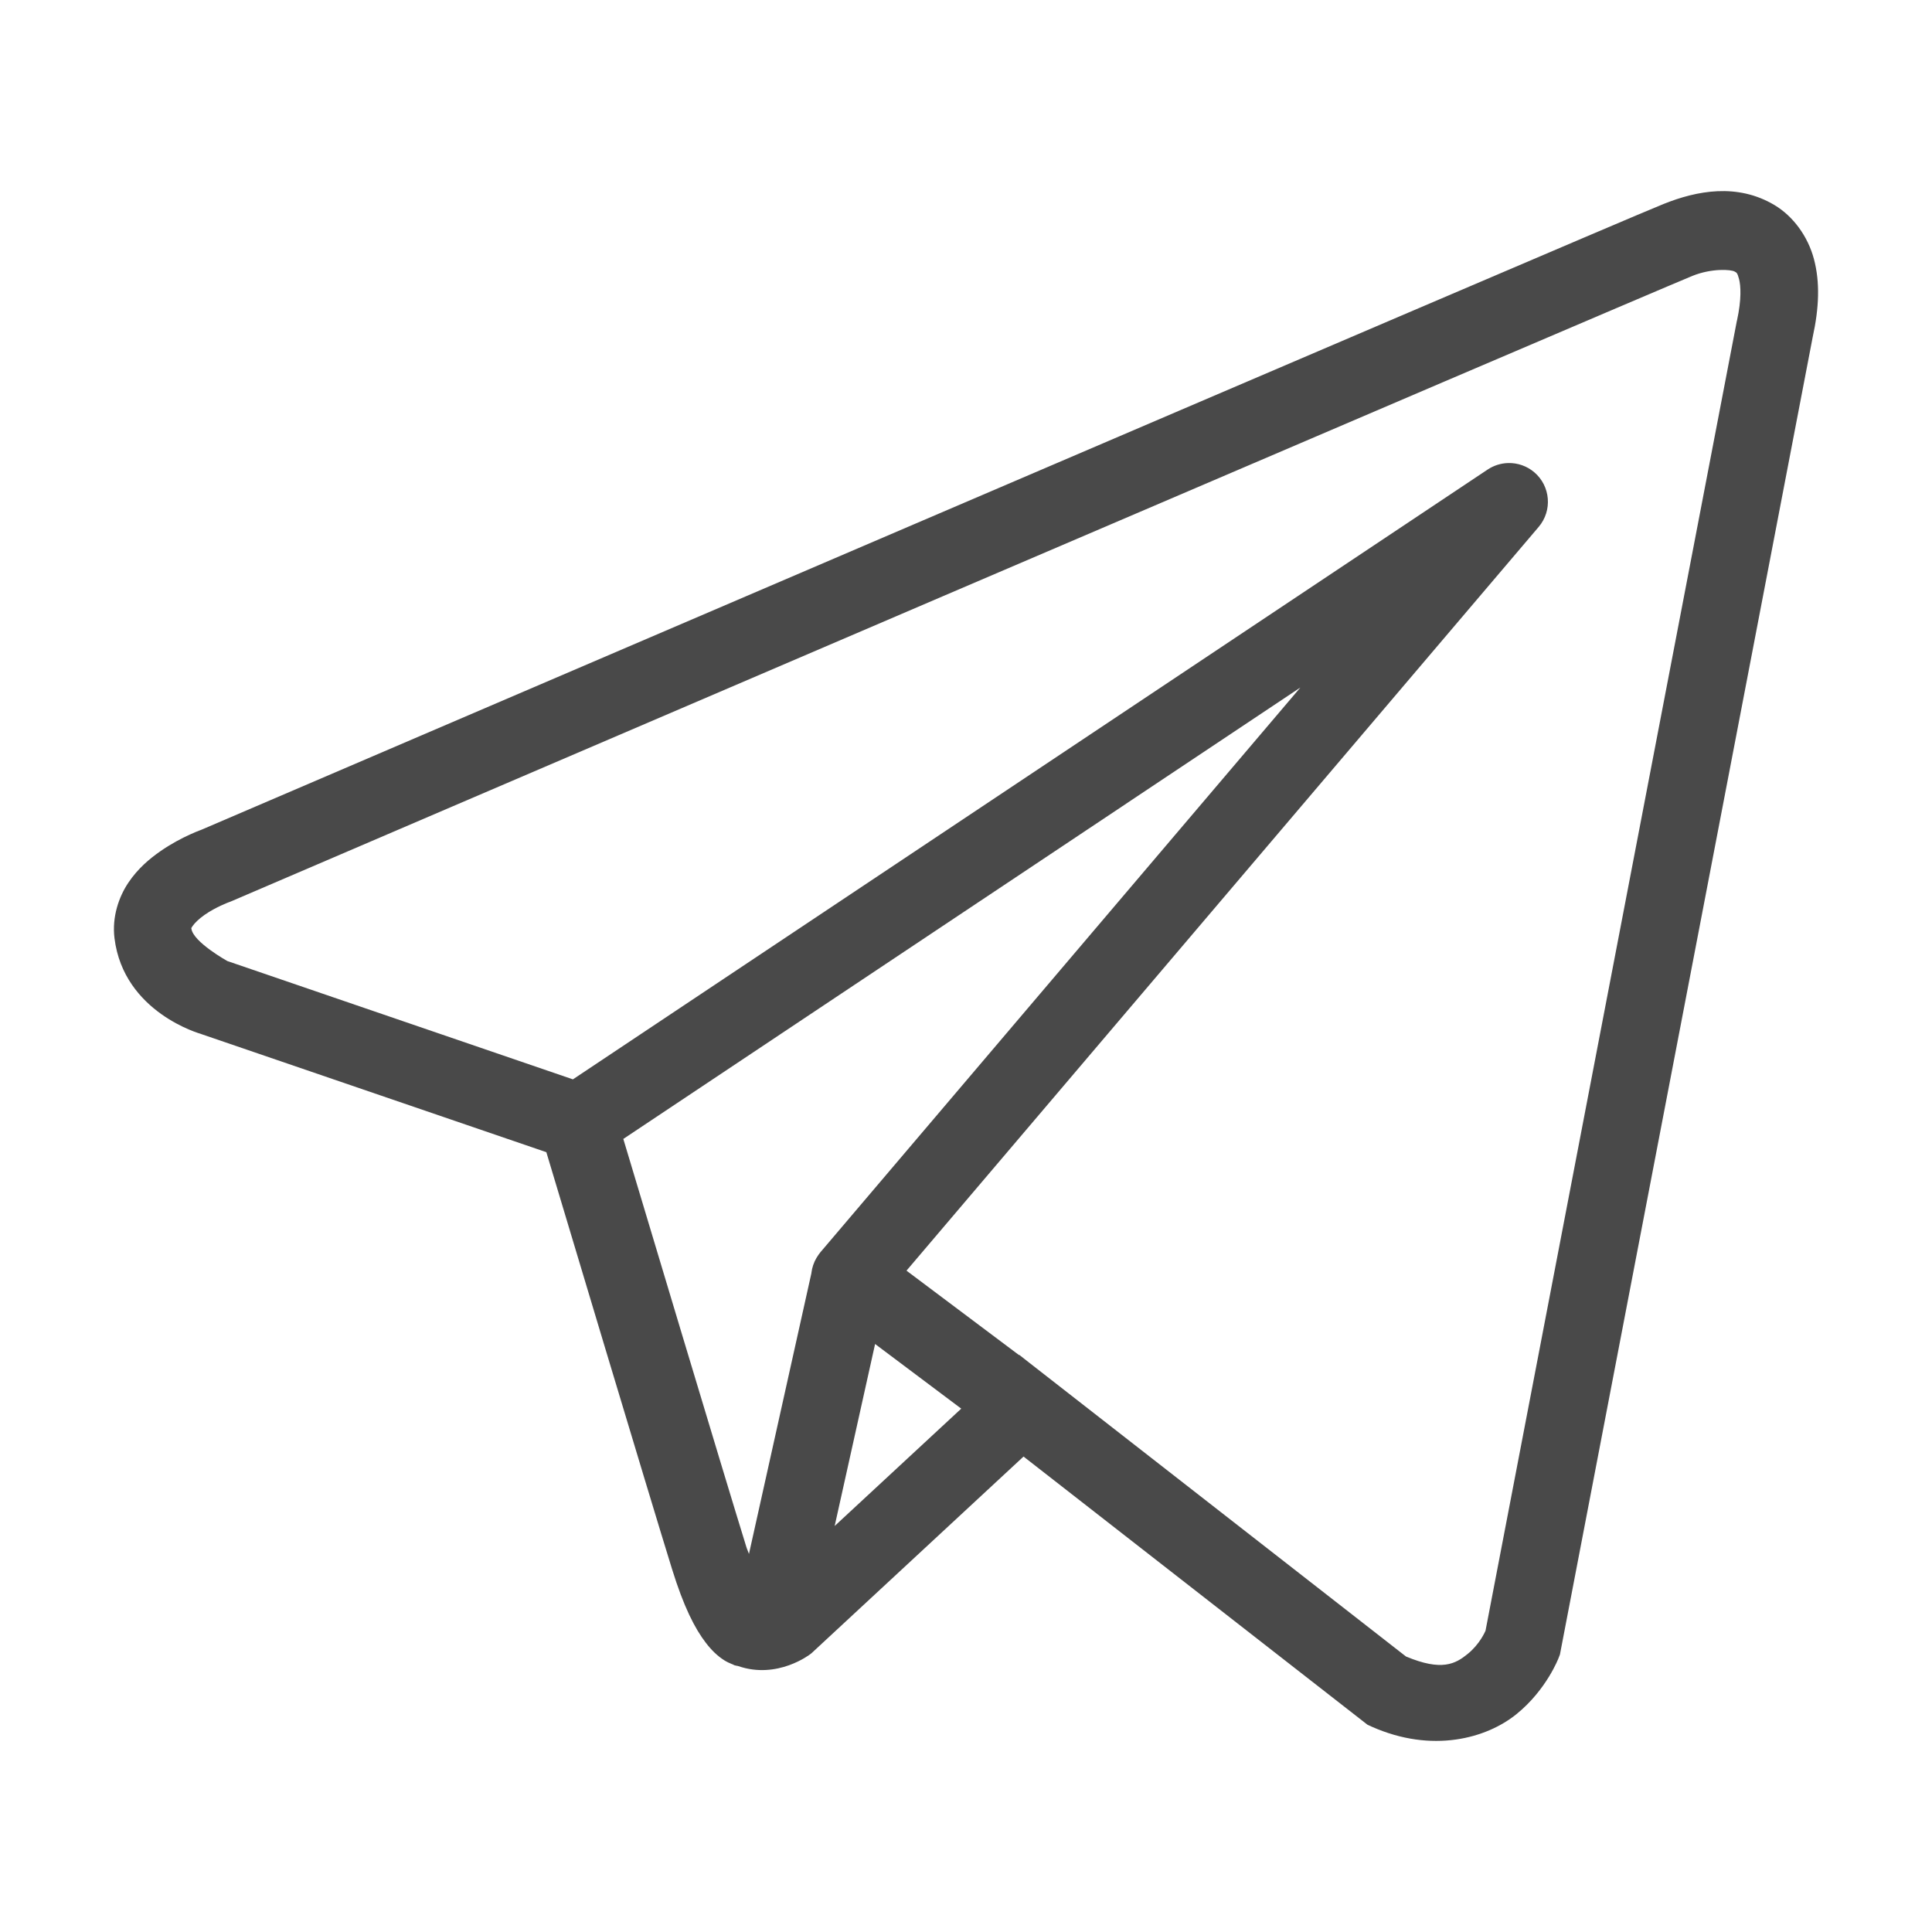 <?xml version="1.0" encoding="utf-8"?>
<!-- Generator: Adobe Illustrator 16.0.0, SVG Export Plug-In . SVG Version: 6.00 Build 0)  -->
<!DOCTYPE svg PUBLIC "-//W3C//DTD SVG 1.1//EN" "http://www.w3.org/Graphics/SVG/1.1/DTD/svg11.dtd">
<svg version="1.1" id="Capa_1" xmlns="http://www.w3.org/2000/svg" xmlns:xlink="http://www.w3.org/1999/xlink" x="0px" y="0px"
     width="30" height="30" viewBox="0 0 512 512" enable-background="new 0 0 512 512" xml:space="preserve">
    <path fill="#494949" d="M455.163,50.671c-5.006,0.221-9.87,1.612-14.263,3.371c-4.343,1.745-29.369,12.427-66.32,28.225
	c-36.951,15.797-84.986,36.372-132.601,56.771c-95.229,40.8-188.81,80.944-188.81,80.944l0.683-0.261c0,0-5.647,1.888-11.376,5.877
	c-2.863,1.996-5.942,4.572-8.465,8.326c-2.521,3.753-4.365,9.076-3.672,14.704c2.441,19.769,22.93,25.376,22.93,25.376l0.082,0.041
	l91.435,31.294c2.332,7.773,27.734,92.56,33.32,110.514c3.087,9.931,5.976,15.651,8.987,19.559c1.507,1.956,3.086,3.47,4.835,4.574
	c0.694,0.44,1.425,0.772,2.146,1.063c0.016,0.01,0.025-0.011,0.041,0c0.088,0.039,0.173,0.039,0.262,0.079l-0.242-0.06
	c0.169,0.069,0.334,0.181,0.502,0.241c0.326,0.115,0.527,0.11,0.943,0.2c10.471,3.655,19.137-3.131,19.137-3.131l0.361-0.28
	l56.17-52.098l91.155,71.076l1.145,0.521c15.958,7.083,30.381,3.131,38.375-3.369s11.134-14.886,11.134-14.886l0.341-0.883
	L480.38,89.349c1.714-7.813,1.956-14.563,0.341-20.663s-5.547-11.404-10.472-14.344C465.324,51.403,460.169,50.451,455.163,50.671z
	 M455.705,71.554c2.031-0.095,3.54,0.137,4.013,0.421c0.471,0.284,0.687,0.246,1.144,1.967c0.455,1.72,0.701,5.343-0.543,11.012
	l-0.04,0.12l-66.601,347.088c-0.161,0.352-1.544,3.561-4.714,6.139c-3.231,2.627-6.832,4.684-16.371,0.682l-99.68-77.734
	l-2.809-2.207l-0.06,0.061l-29.811-22.367L407.761,139.64c3.681-4.318,3.159-10.8-1.153-14.481c-1.933-1.643-4.398-2.515-6.932-2.45
	c-1.936,0.051-3.822,0.65-5.437,1.726L151.828,286.042l-91.577-31.355c0,0-9.093-5.061-9.528-8.586
	c-0.025-0.196-0.131-0.018,0.341-0.722c0.472-0.702,1.66-1.892,3.149-2.929c2.979-2.077,6.379-3.331,6.379-3.331l0.341-0.12
	l0.342-0.14c0,0,93.585-40.146,188.81-80.944c47.614-20.399,95.64-40.957,132.58-56.751c36.932-15.79,63.624-27.157,65.879-28.065
	C451.116,72.068,453.674,71.649,455.705,71.554z M344.609,182.208L217.566,331.68l-0.061,0.06c-0.198,0.241-0.386,0.487-0.562,0.742
	c-0.201,0.28-0.39,0.566-0.563,0.862c-0.714,1.214-1.171,2.558-1.344,3.952c0,0.03,0,0.051,0,0.08l-16.55,74.425
	c-0.275-0.804-0.469-1.099-0.763-2.046v-0.021c-5.255-16.891-29.223-96.848-32.538-107.905L344.609,182.208z M231.909,356.173
	l22.829,17.131l-33.541,31.095L231.909,356.173z"/>
</svg>
